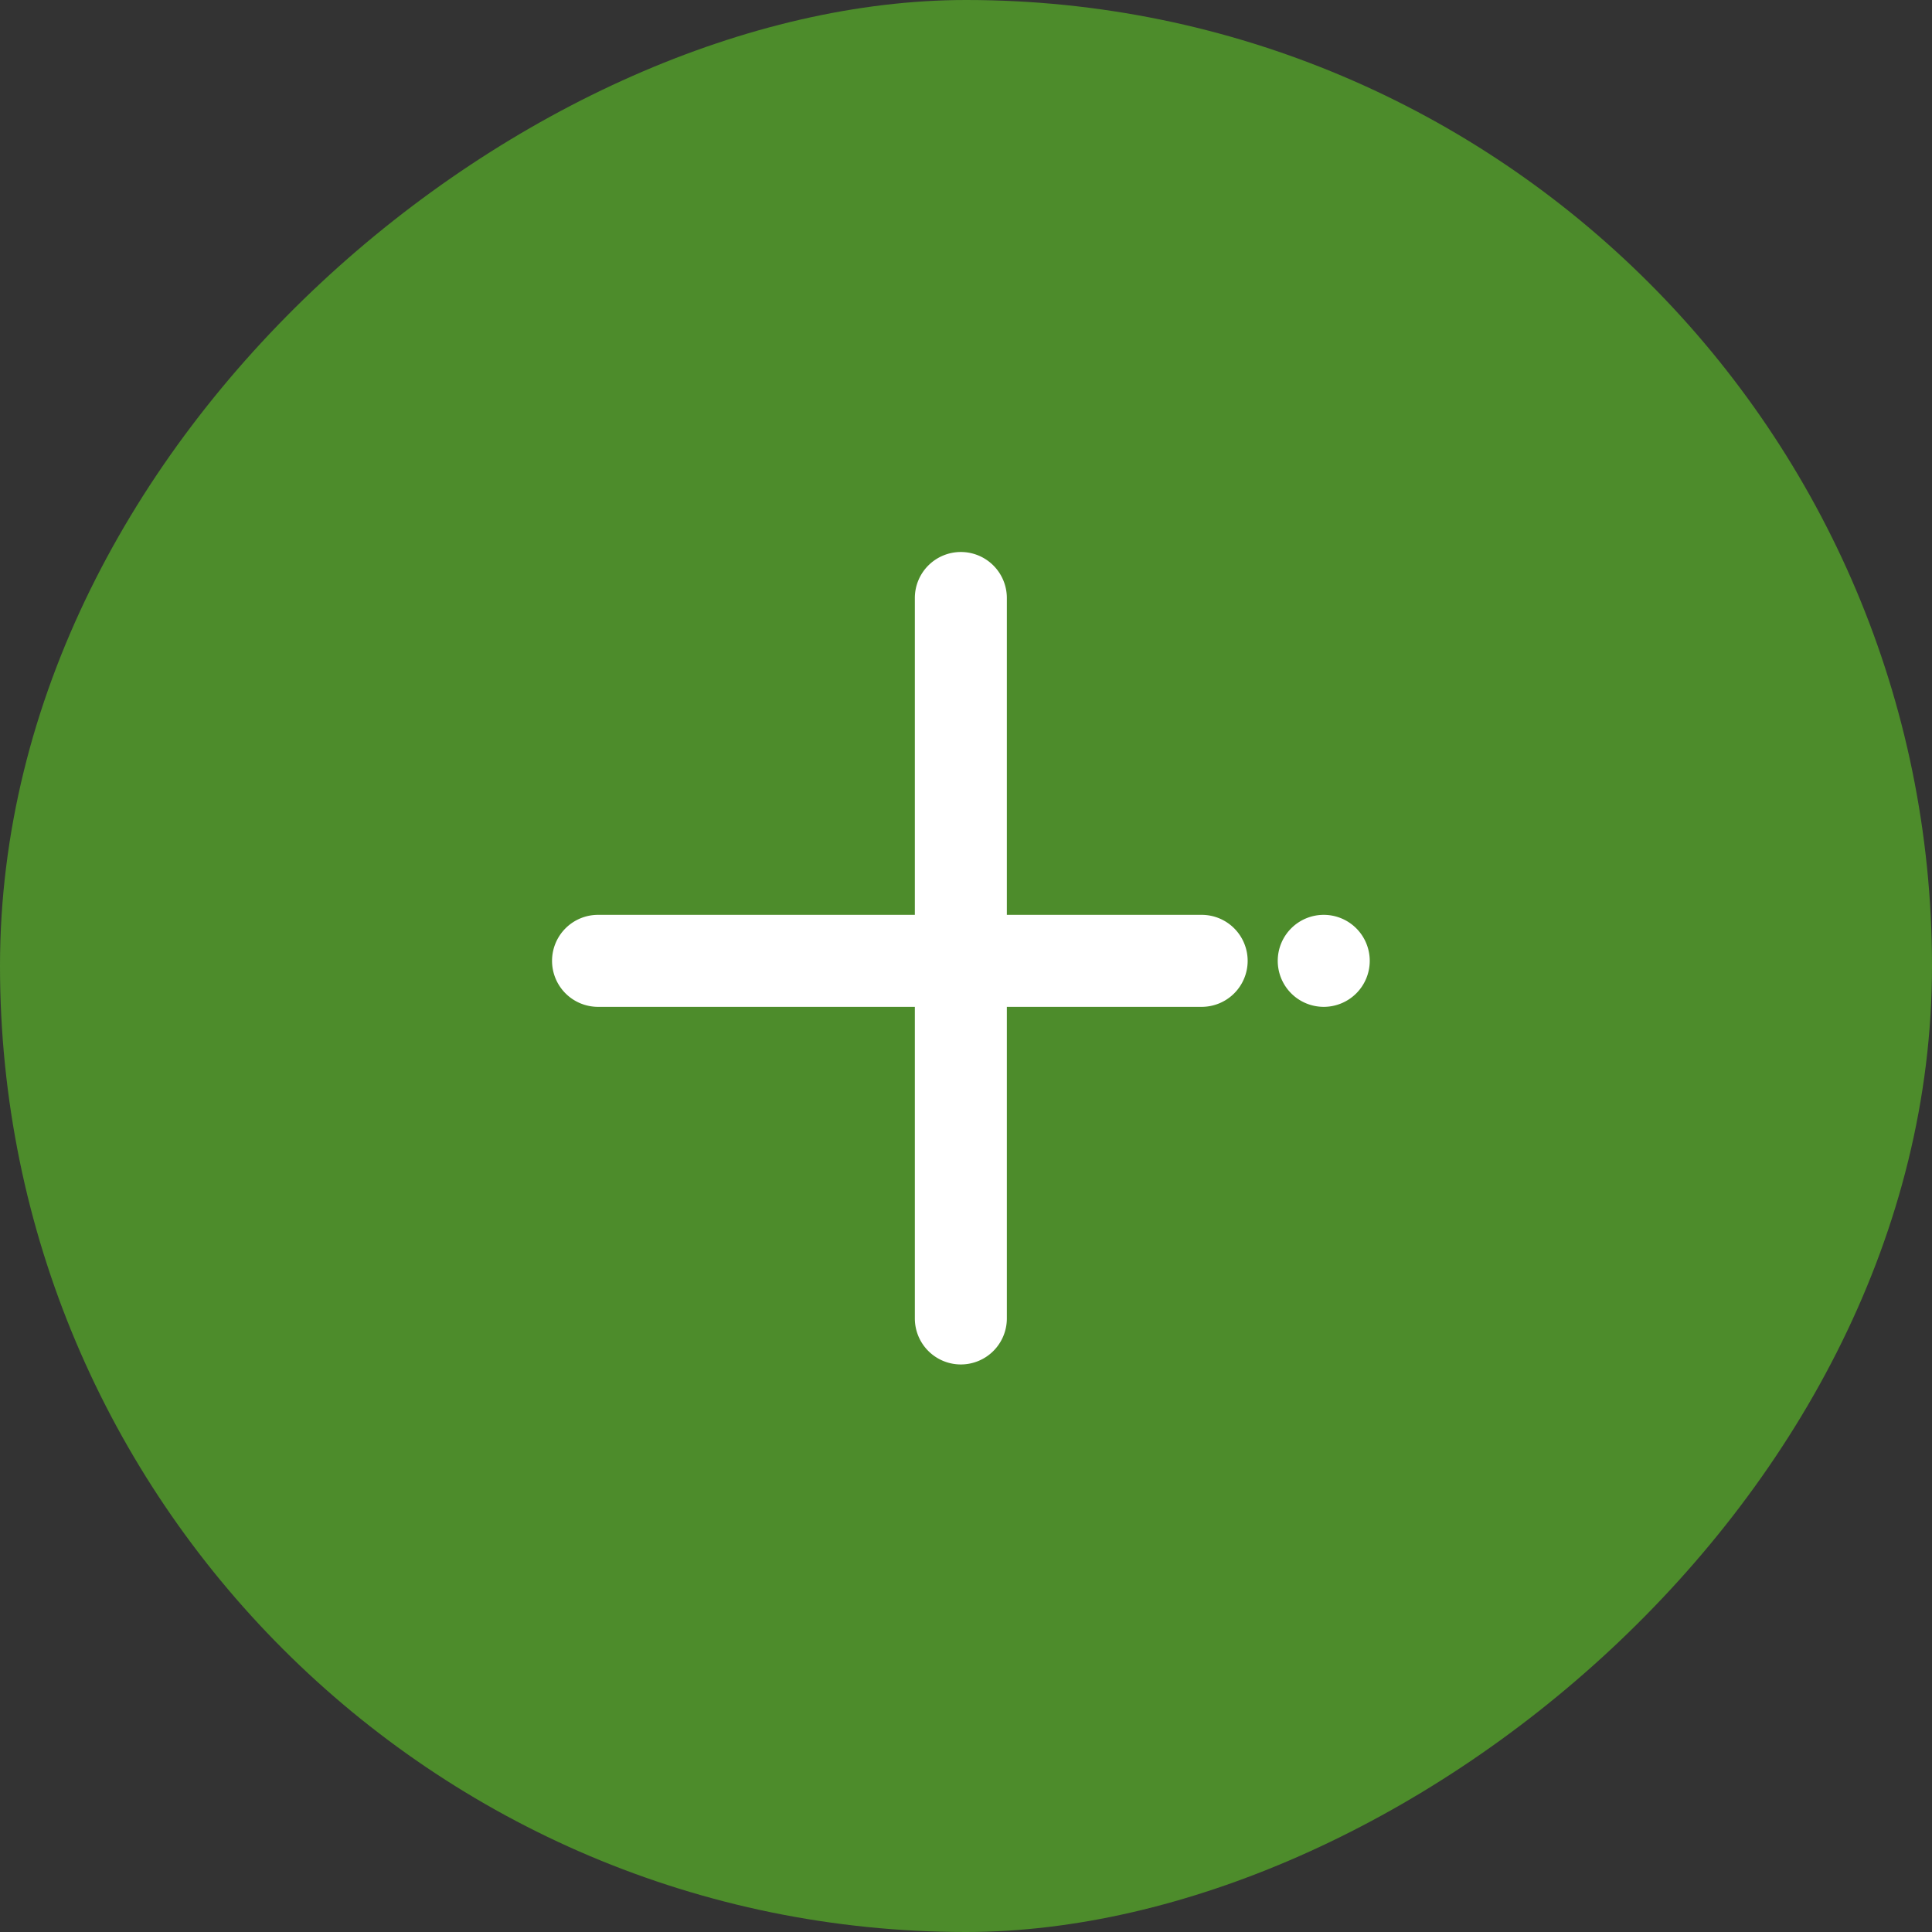 <svg xmlns="http://www.w3.org/2000/svg" width="42" height="42" viewBox="0 0 42 42"><rect x="0" y="0" width="42" height="42" fill="#333333" stroke="none"/><g transform="translate(1.764 2.412)"><g transform="translate(0.001 37.755) rotate(-90)"><rect width="42" height="42" rx="21" transform="translate(-1.833 -1.765)" fill="#4d8c2b"/></g><g transform="translate(-553.813 -514.764)"><path d="M16.664,0H1A1,1,0,0,0,0,1H0A1,1,0,0,0,1,2H16.664a1,1,0,0,0,1-1h0a1,1,0,0,0-1-1Z" transform="translate(567.376 526.101) rotate(45)" fill="#fff" opacity="0"/><path d="M16.662,0H1A1,1,0,0,0,0,1H0A1,1,0,0,0,1,2H16.662a1,1,0,0,0,1-1h0a1,1,0,0,0-1-1Z" transform="translate(573.937 524.352) rotate(90)" fill="#fff"/><g transform="translate(564.05 532.24)"><path d="M4.122,0H-9a1,1,0,0,0-1,1h0A1,1,0,0,0-9,2H4.122a1,1,0,0,0,1-1h0a1,1,0,0,0-1-1Z" transform="translate(10 0)" fill="#fff"/><path d="M1,0H1A1,1,0,0,0,0,1H0A1,1,0,0,0,1,2H1A1,1,0,0,0,2,1H2A1,1,0,0,0,1,0Z" transform="translate(15.776 0)" fill="#fff"/></g></g></g></svg>